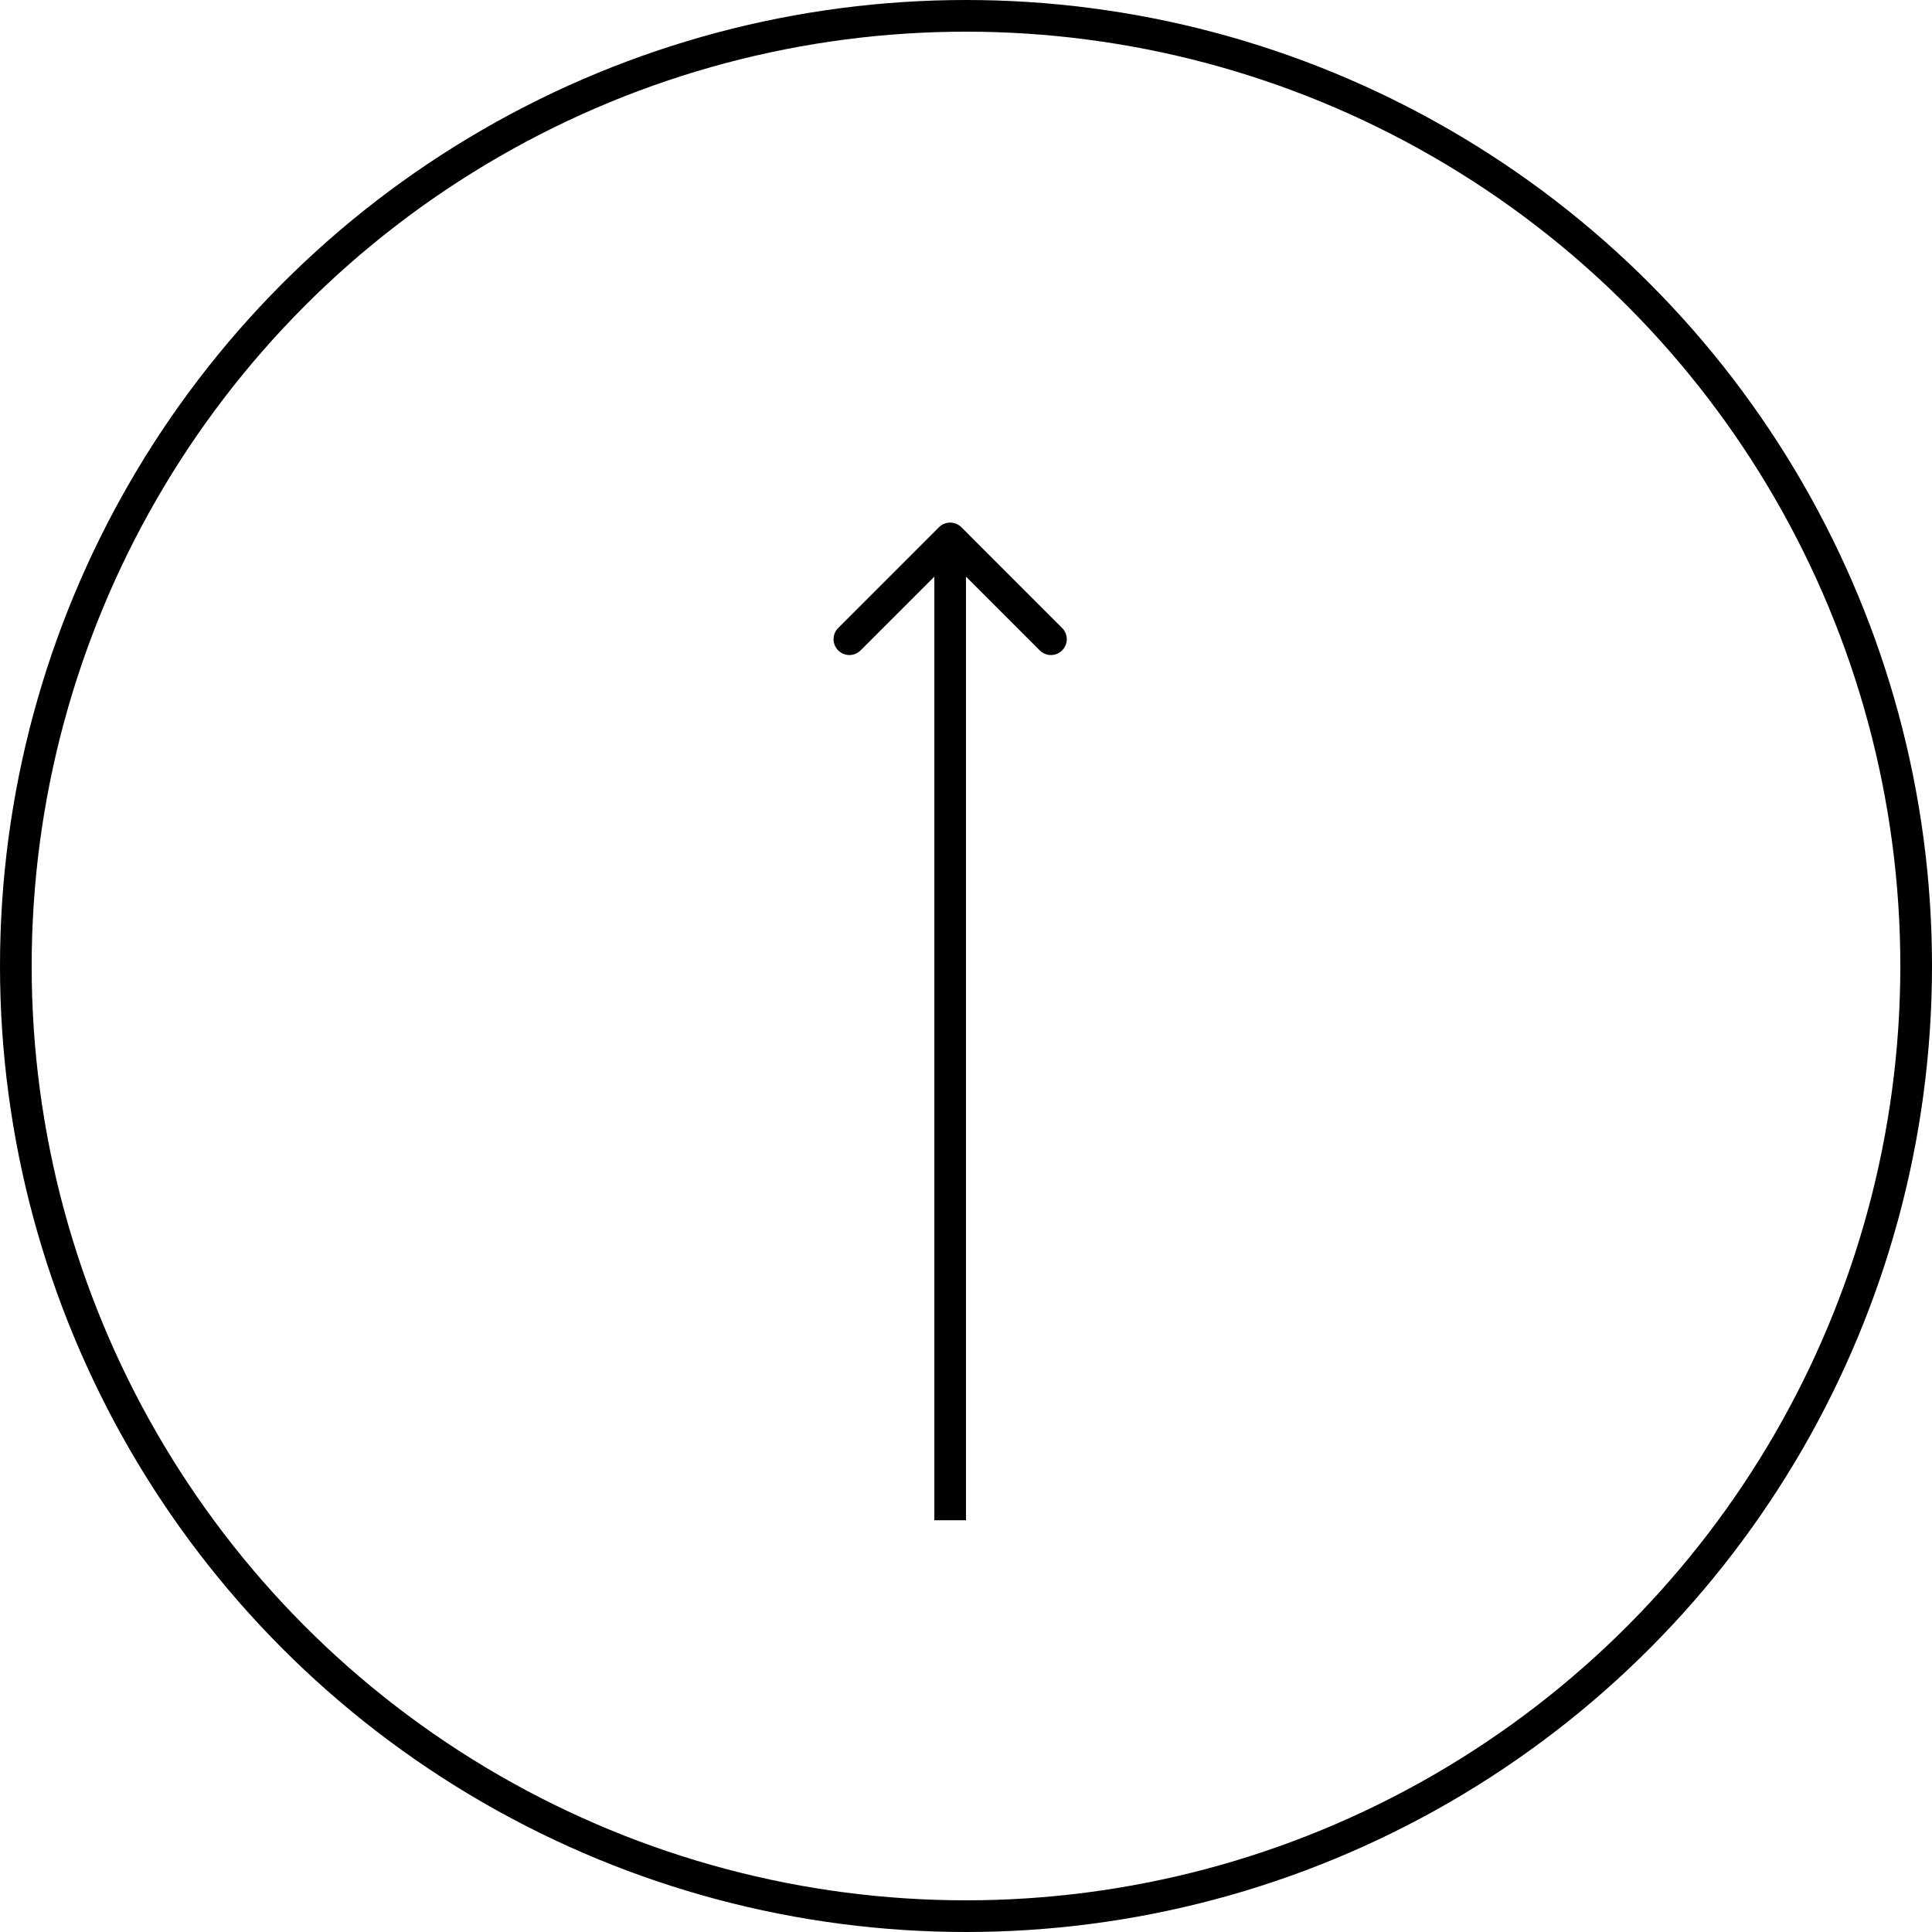 <?xml version="1.0" encoding="UTF-8"?>
<svg xmlns="http://www.w3.org/2000/svg" width="61" height="61" viewBox="0 0 61 61" fill="none">
  <circle cx="30.5" cy="30.5" r="30" stroke="black"></circle>
  <path d="M30.354 16.646C30.158 16.451 29.842 16.451 29.646 16.646L26.465 19.828C26.269 20.024 26.269 20.34 26.465 20.535C26.66 20.731 26.976 20.731 27.172 20.535L30 17.707L32.828 20.535C33.024 20.731 33.34 20.731 33.535 20.535C33.731 20.34 33.731 20.024 33.535 19.828L30.354 16.646ZM30.5 48L30.5 17L29.5 17L29.5 48L30.5 48Z" fill="black"></path>
</svg>
